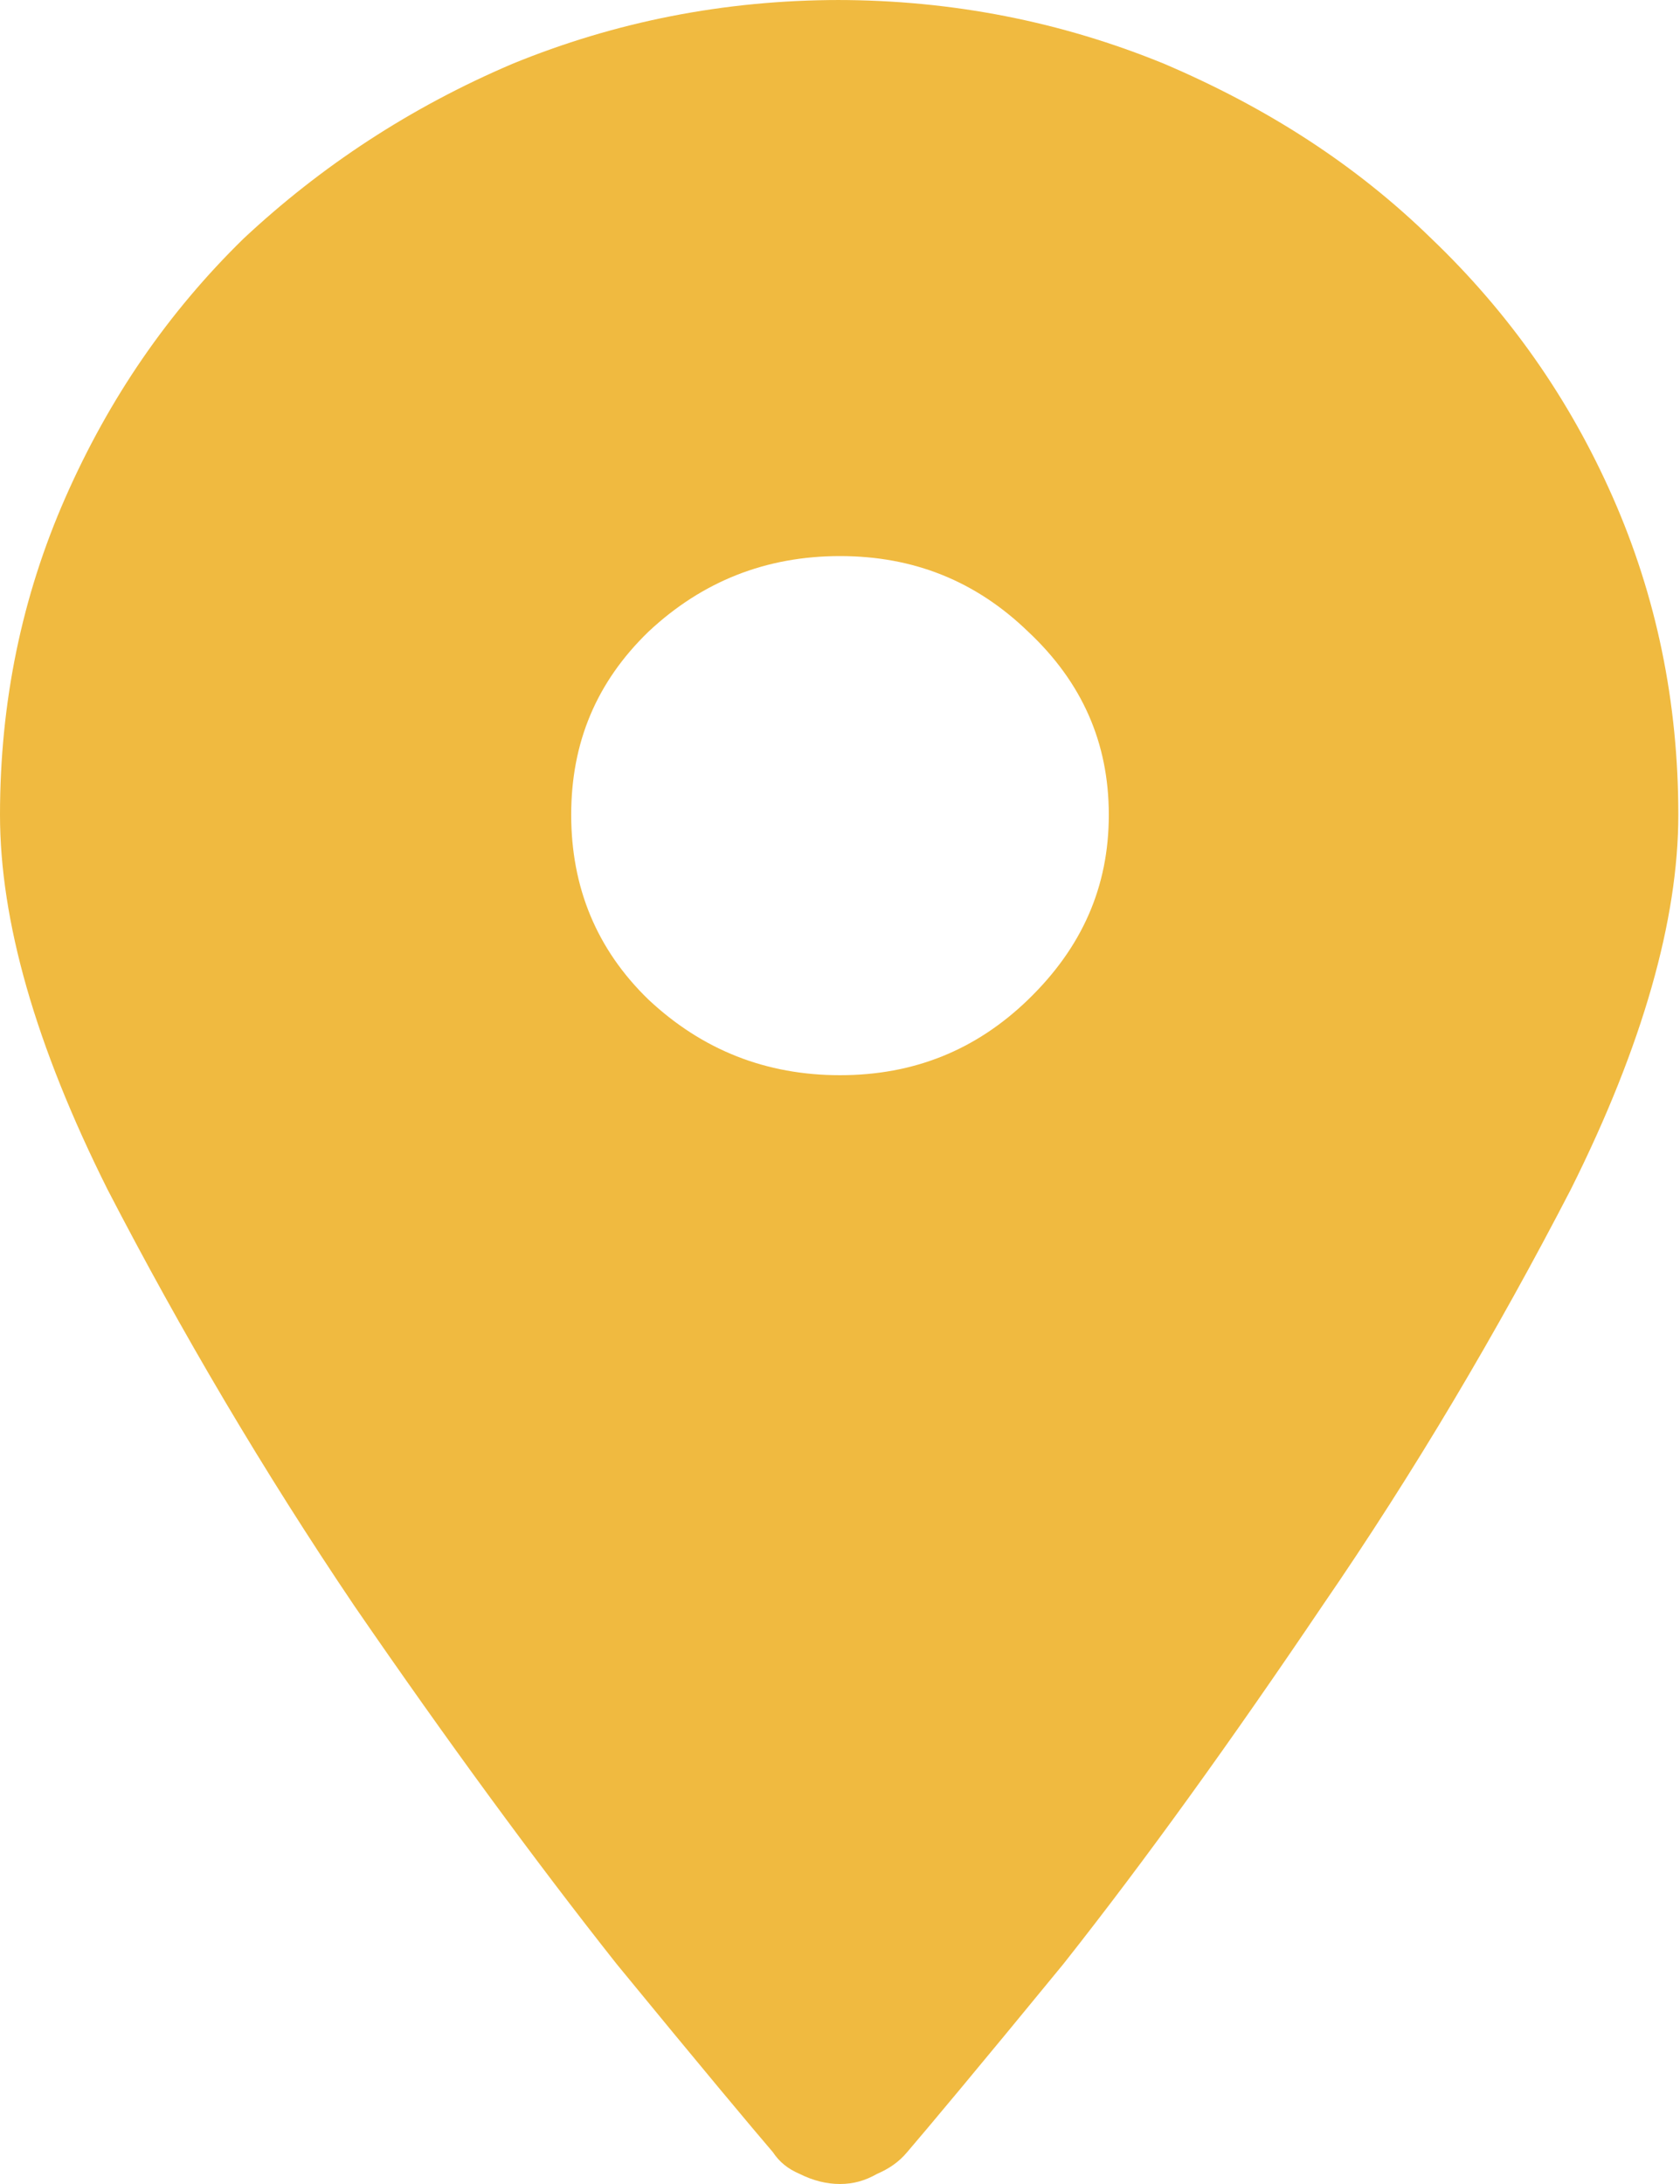<?xml version="1.0" encoding="UTF-8"?>
<svg id="_Слой_2" data-name="Слой 2" xmlns="http://www.w3.org/2000/svg" viewBox="0 0 10 13">
  <defs>
    <style>
      .cls-1 {
        fill: #f0ba40;
      }
    </style>
  </defs>
  <g id="_Слой_1-2" data-name="Слой 1">
    <path class="cls-1" d="M5,6.4c-.44,0-.82-.15-1.14-.45-.31-.3-.46-.67-.46-1.1s.15-.79.46-1.09c.32-.3.7-.45,1.14-.45s.81.15,1.12.45c.32.3.48.66.48,1.09s-.16.79-.48,1.1c-.31.3-.68.45-1.12.45ZM5,0c-.69,0-1.34.13-1.95.38-.61.26-1.14.61-1.6,1.04-.45.44-.8.95-1.06,1.54-.26.59-.39,1.22-.39,1.89,0,.63.21,1.37.64,2.23.44.85.93,1.68,1.47,2.48.55.8,1.07,1.51,1.56,2.13.5.61.81.98.93,1.12.04.06.09.1.16.13.08.04.16.06.24.06s.15-.02.22-.06c.07-.03.13-.07.18-.13.12-.14.43-.51.93-1.12.49-.62,1-1.33,1.54-2.13.55-.8,1.04-1.63,1.48-2.48.43-.86.64-1.61.64-2.23,0-.67-.13-1.3-.39-1.89-.26-.59-.62-1.1-1.08-1.54-.45-.44-.98-.78-1.59-1.04-.61-.25-1.26-.38-1.95-.38Z"/>
  </g>
</svg>